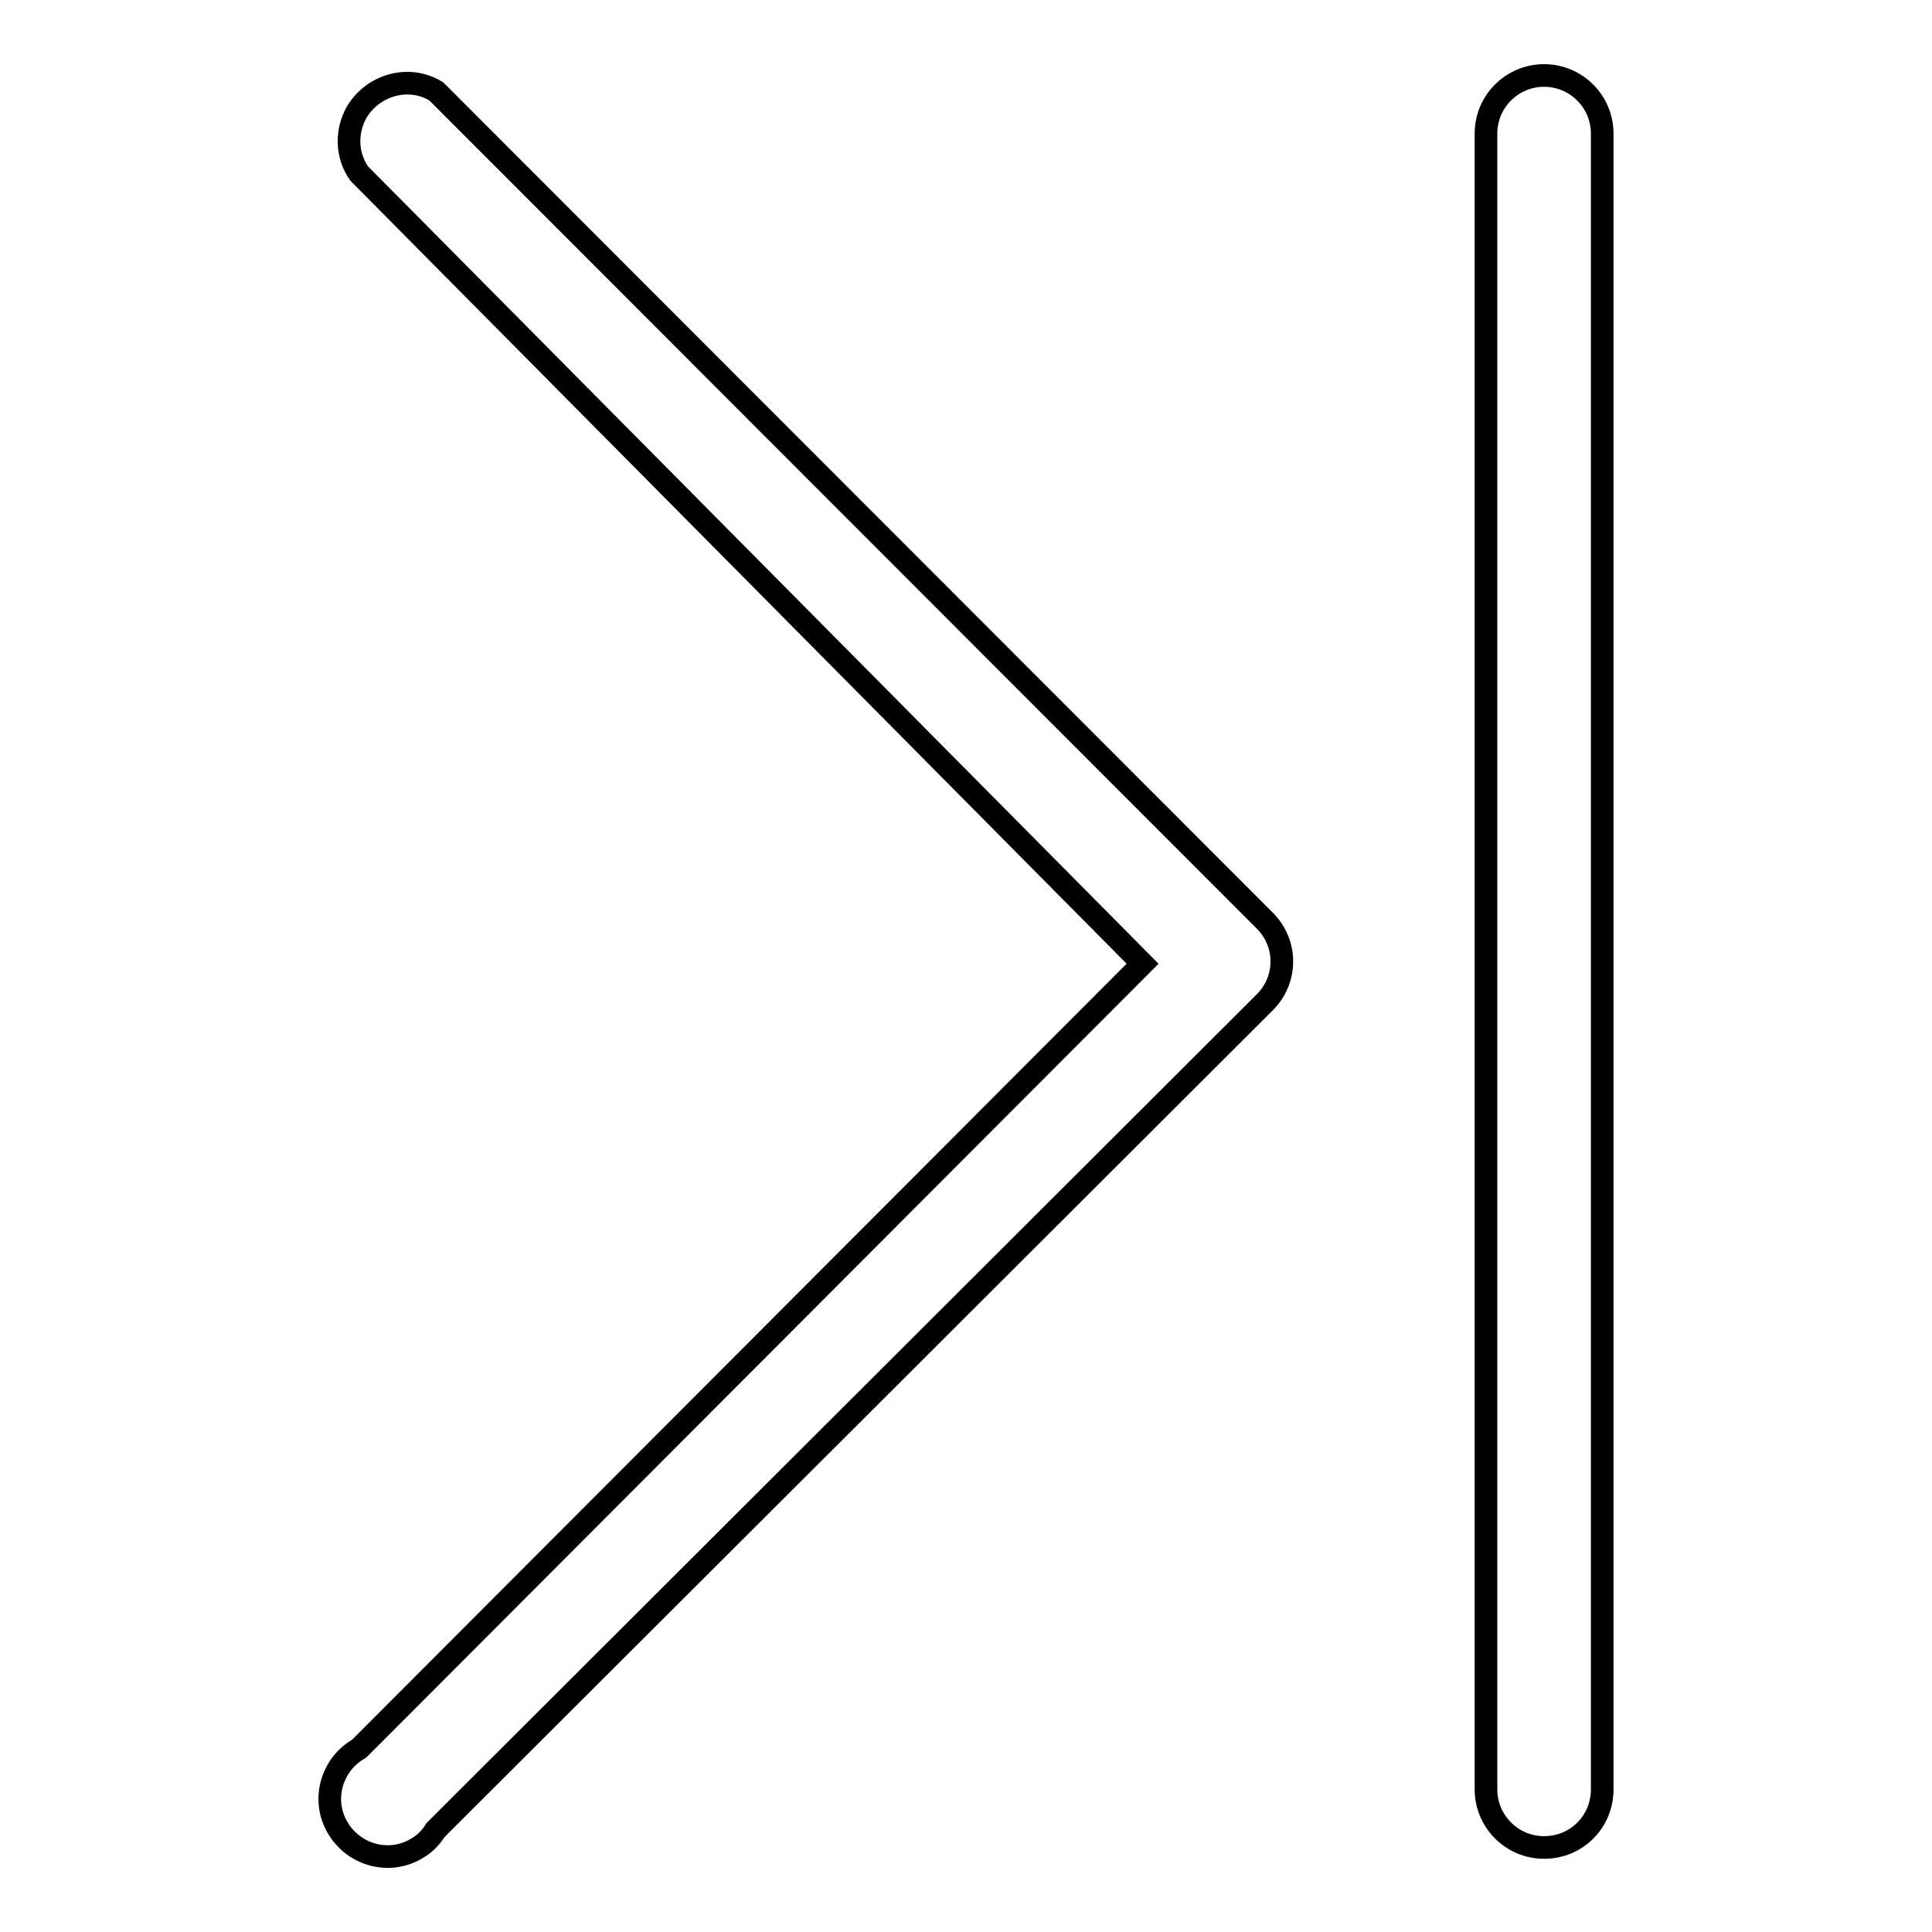 <?xml version="1.0" encoding="utf-8"?>
<!-- Svg Vector Icons : http://www.onlinewebfonts.com/icon -->
<!DOCTYPE svg PUBLIC "-//W3C//DTD SVG 1.1//EN" "http://www.w3.org/Graphics/SVG/1.1/DTD/svg11.dtd">
<svg version="1.1" xmlns="http://www.w3.org/2000/svg" xmlns:xlink="http://www.w3.org/1999/xlink" x="0px" y="0px" viewBox="0 0 256 256" enable-background="new 0 0 256 256" xml:space="preserve">
<g> <path stroke-width="3" fill-opacity="0" stroke="#000000"  d="M57.8,12.1c-3.6-2.2-8.3-0.9-10.5,2.7c-1.5,2.6-1.4,5.8,0.3,8.2l103.8,104.7L47.6,231.7 c-3.7,2.1-5,6.8-2.9,10.4c2.1,3.7,6.8,5,10.4,2.9c1.1-0.6,2-1.5,2.6-2.5l109.9-109.7c3-3,3-7.8,0-10.8L57.8,12.1z M204.6,10 c-4.2,0-7.7,3.4-7.7,7.7v219.4c0,4.2,3.4,7.7,7.7,7.7s7.7-3.4,7.7-7.7V17.7C212.3,13.4,208.8,10,204.6,10z"/></g>
</svg>
